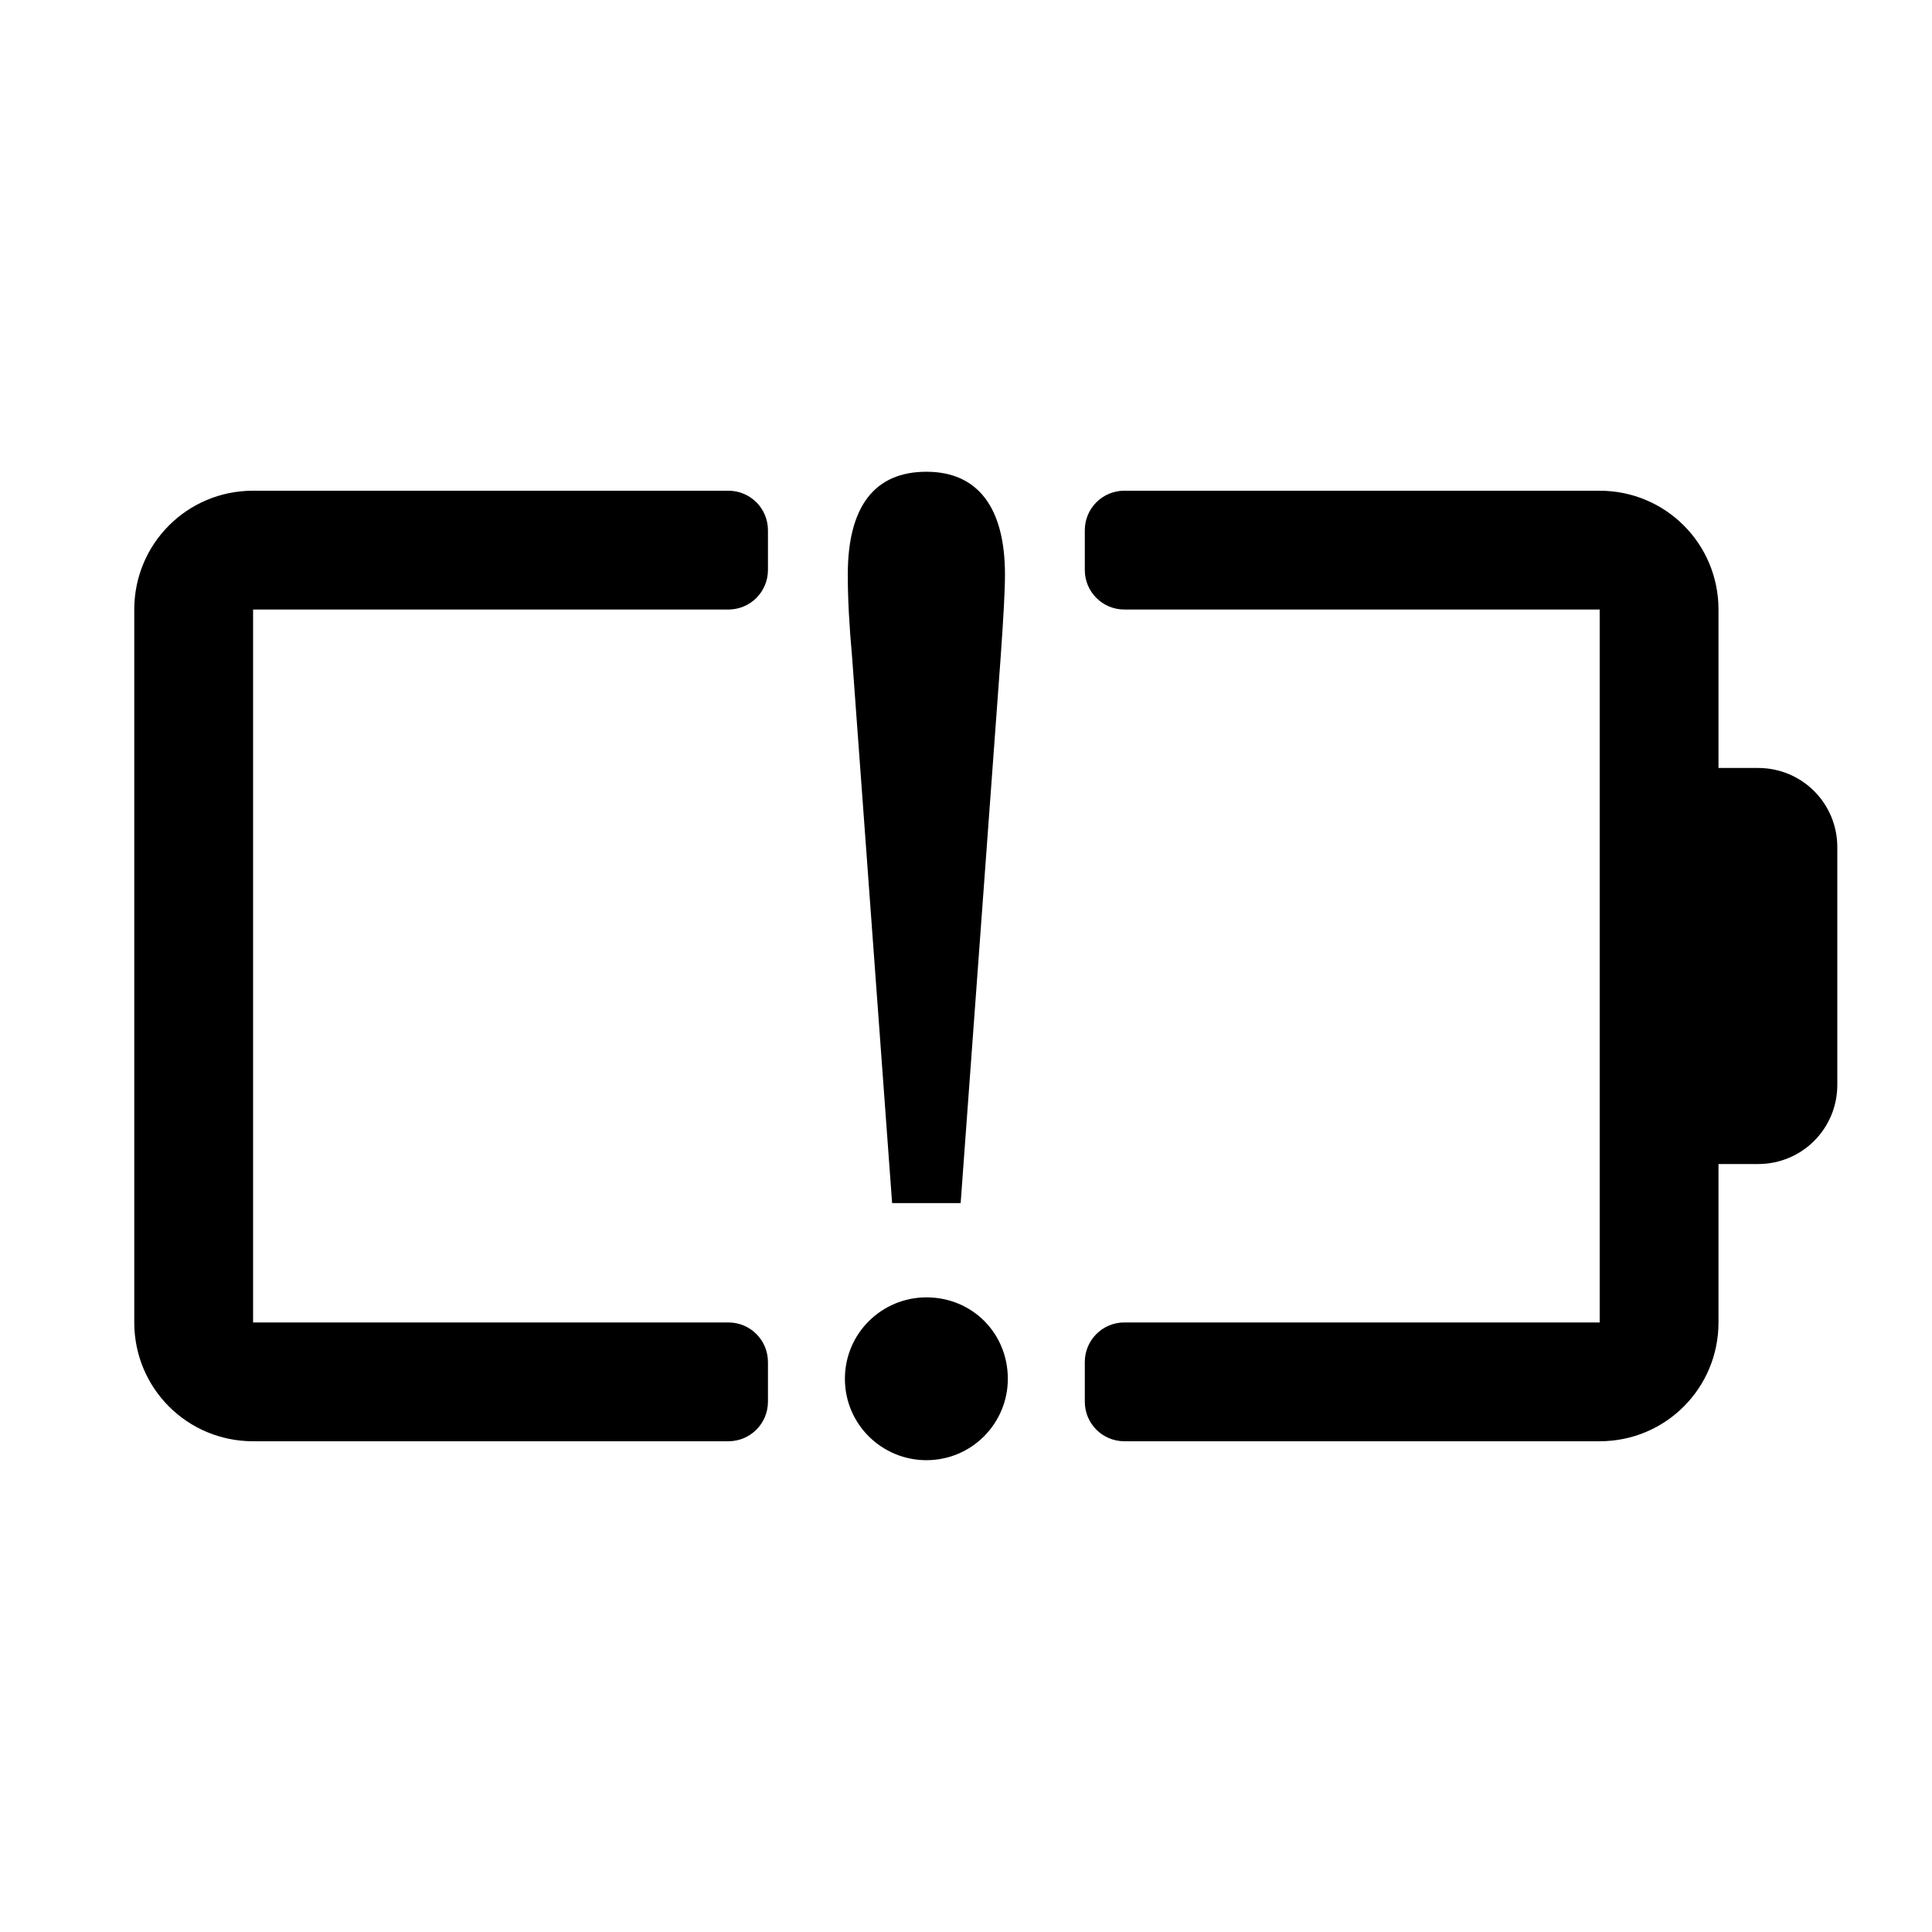 <?xml version="1.0" encoding="UTF-8"?>
<!-- Uploaded to: SVG Repo, www.svgrepo.com, Generator: SVG Repo Mixer Tools -->
<svg fill="#000000" width="800px" height="800px" version="1.1" viewBox="144 144 512 512" xmlns="http://www.w3.org/2000/svg">
 <path d="m389.5 269.02c-13.629 0-20.828 9.074-20.828 27.246 0 6.434 0.391 13.625 1.148 21.953l10.598 144.61h18.164l10.598-144.61c0.754-10.598 1.148-17.789 1.148-21.953 0-17.793-7.203-27.246-20.828-27.246zm-178.43 5.023c-17.445 0-31.488 14.043-31.488 31.488v188.93c0 17.445 14.043 31.488 31.488 31.488h125.95c5.812 0 10.496-4.68 10.496-10.496v-10.496c0-5.812-4.684-10.496-10.496-10.496h-125.95v-188.93h125.95c5.812 0 10.496-4.684 10.496-10.496v-10.496c0-5.816-4.684-10.496-10.496-10.496zm230.91 0c-5.816 0-10.496 4.68-10.496 10.496v10.496c0 5.812 4.68 10.496 10.496 10.496h125.95v188.93h-125.95c-5.816 0-10.496 4.684-10.496 10.496v10.496c0 5.816 4.68 10.496 10.496 10.496h125.95c17.445 0 31.488-14.043 31.488-31.488v-41.98h10.496c11.633 0 20.992-9.363 20.992-20.992v-62.977c0-11.633-9.359-20.992-20.992-20.992h-10.496v-41.984c0-17.445-14.043-31.488-31.488-31.488zm-52.48 213.77c-11.734 0-21.59 9.473-21.59 21.586s9.855 21.566 21.59 21.566c12.113 0 21.586-9.832 21.586-21.566 0-12.113-9.473-21.586-21.586-21.586z"/>
</svg>